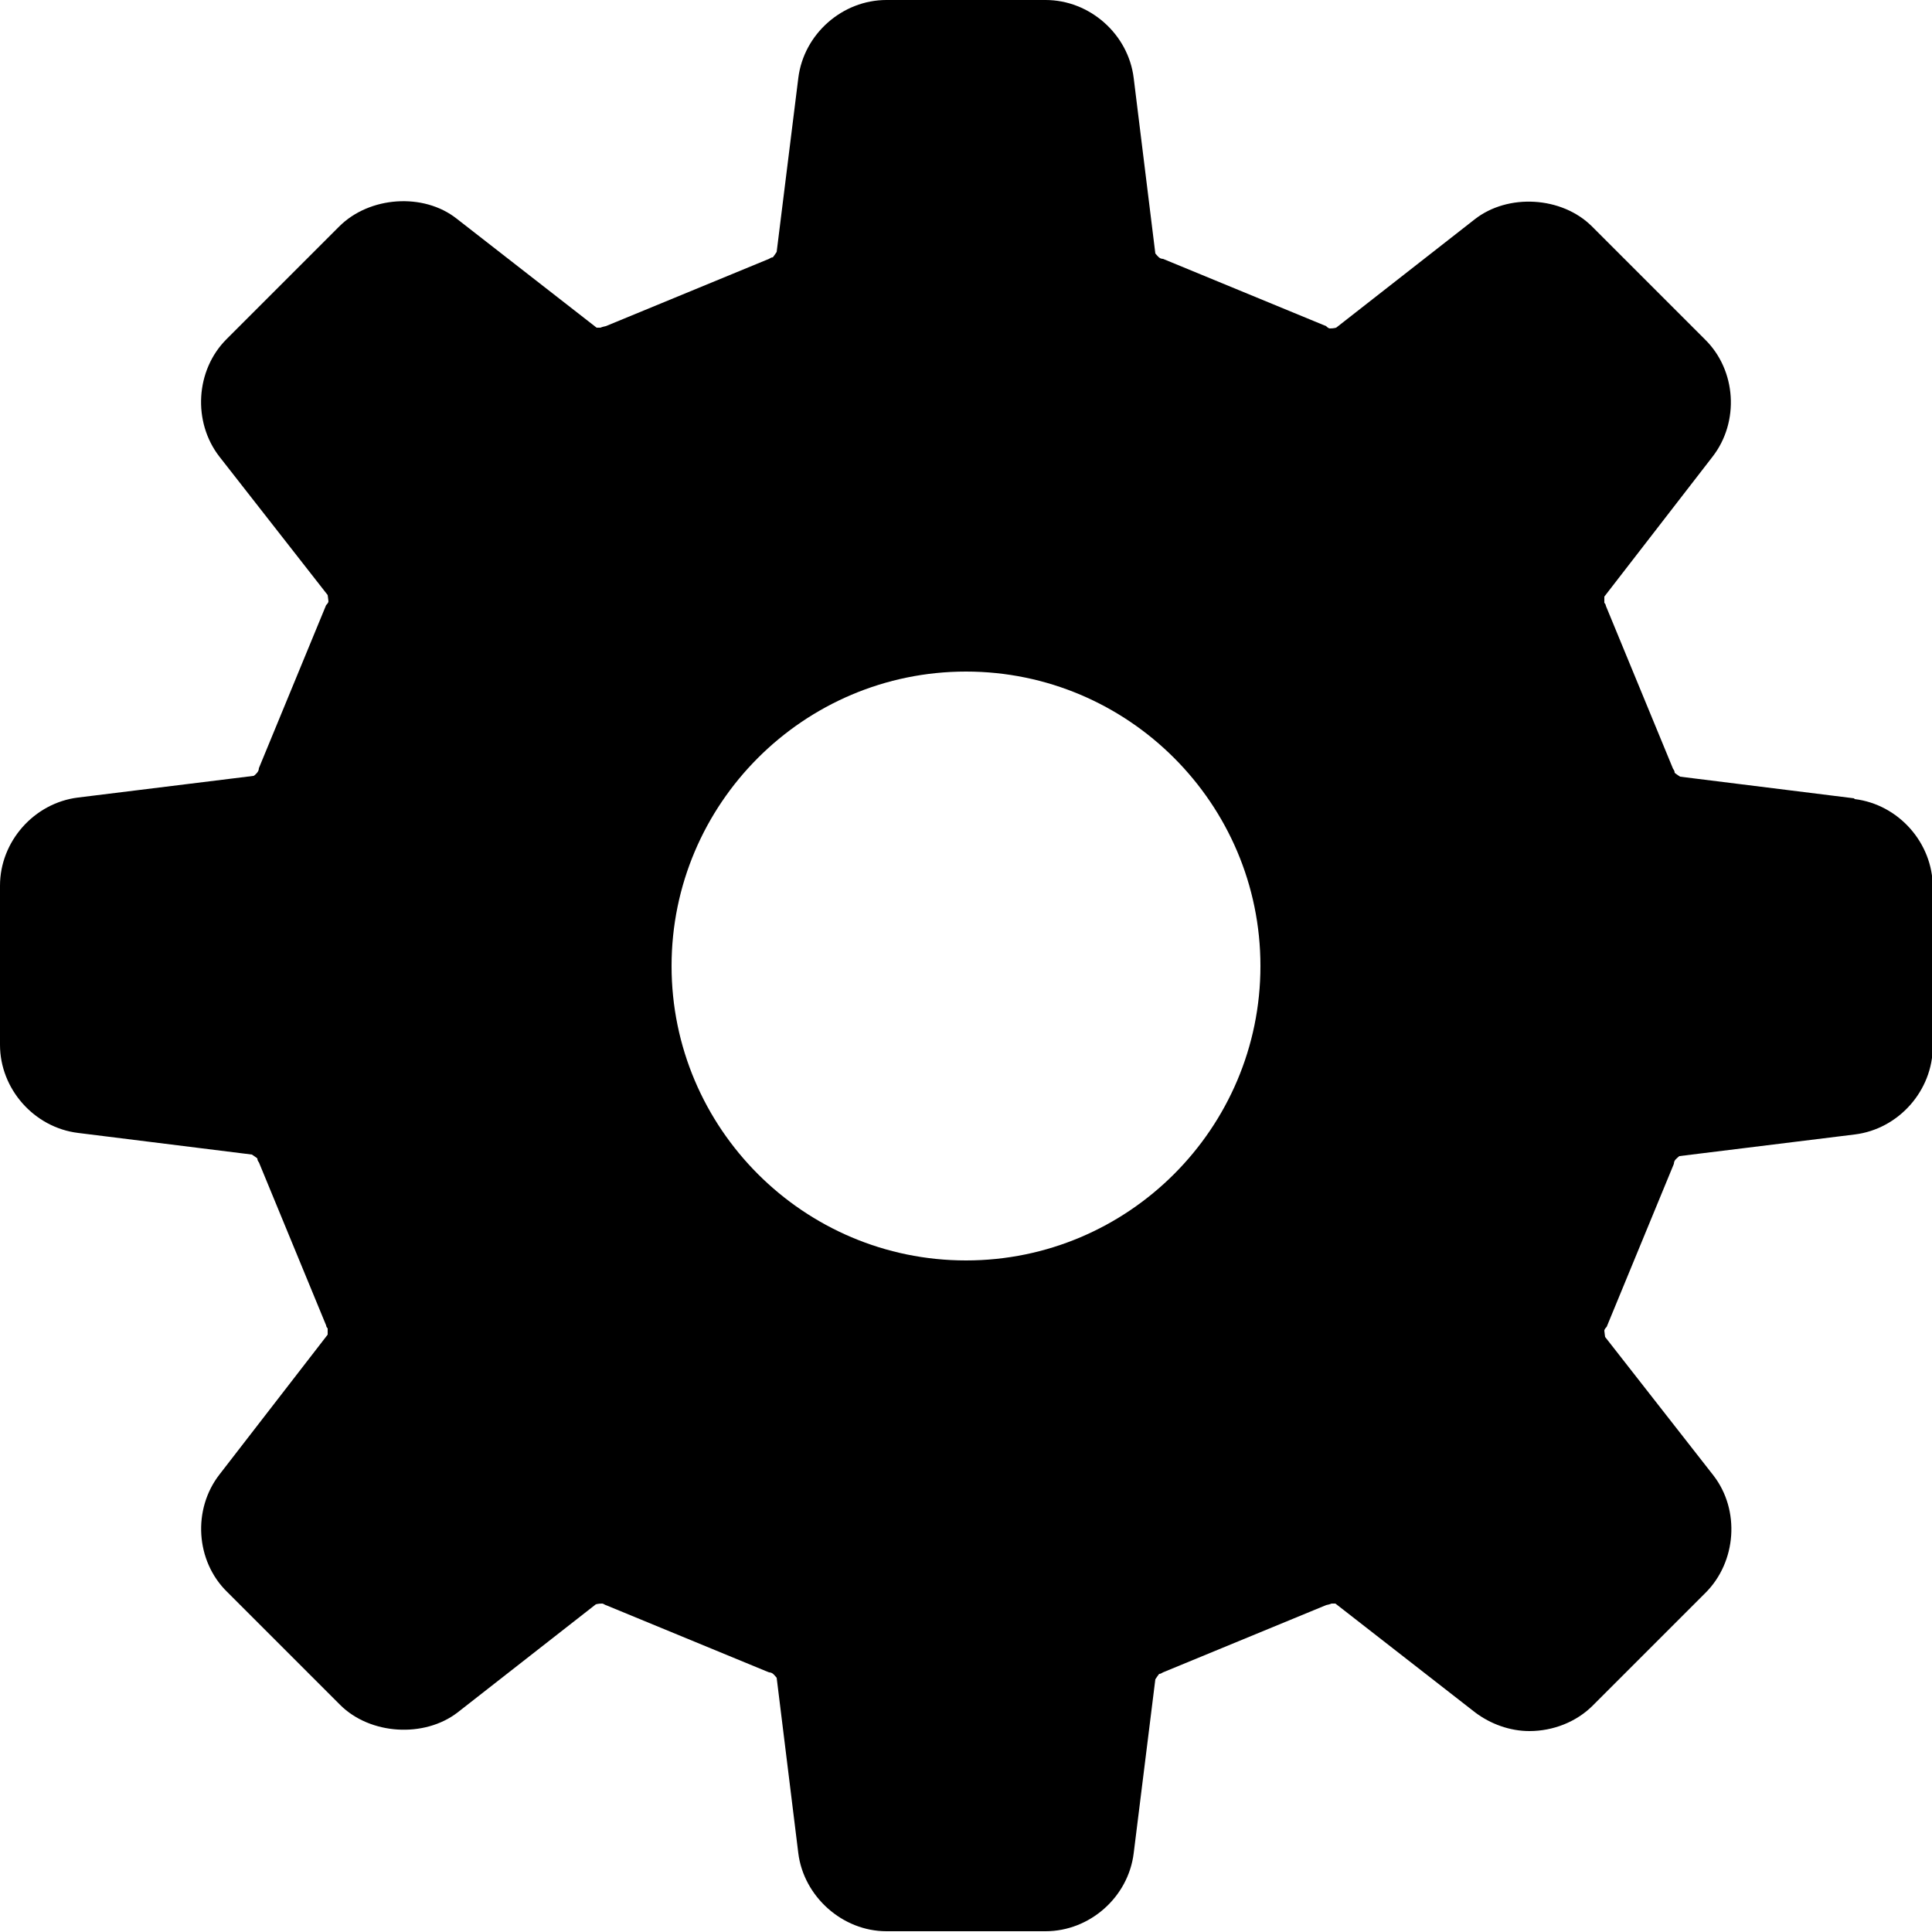 <?xml version="1.0" encoding="UTF-8"?>
<svg id="icon" xmlns="http://www.w3.org/2000/svg" width="25" height="25" viewBox="0 0 25 25">
  <path d="M23.99,10.33l-2.25-.28s-.06-.04-.07-.05c0-.02-.01-.04-.02-.05l-.87-2.11s0-.02-.02-.04c0-.02,0-.07,0-.08l1.4-1.81c.35-.45.31-1.12-.1-1.52l-1.46-1.46c-.39-.39-1.09-.43-1.52-.09l-1.79,1.4s-.03.01-.08.01c-.02,0-.04-.02-.05-.03l-2.11-.87s-.02,0-.04-.01c-.02-.01-.05-.05-.06-.06l-.28-2.27C14.6.44,14.1,0,13.53,0h-2.06c-.57,0-1.07.44-1.14,1.01l-.28,2.25s-.04.06-.05.07c-.02,0-.03.01-.05.02l-2.11.87s-.05.01-.07.02c-.03,0-.06,0-.05,0l-1.81-1.41c-.43-.34-1.13-.29-1.52.1l-1.46,1.46c-.4.4-.44,1.07-.09,1.52l1.4,1.79s.01.07.01.08c0,.02-.02.04-.03.05l-.87,2.11s0,.02-.01.04c-.01.02-.05.06-.06.06l-2.27.28c-.57.07-1.01.57-1.01,1.14v2.06c0,.57.44,1.07,1.01,1.14l2.25.28s.06.04.07.05c0,.02.01.04.02.05l.87,2.11s0,.02.02.04c0,.02,0,.07,0,.08l-1.4,1.81c-.35.45-.31,1.12.1,1.52l1.46,1.46c.39.39,1.09.43,1.52.1l1.79-1.4s.03-.01.08-.01c.02,0,.04.02.05.02l2.11.87s.02,0,.04.01c.02.01.05.05.06.06l.28,2.27c.07.56.57,1.01,1.14,1.01h2.06c.57,0,1.07-.44,1.14-1.01l.28-2.25s.04-.06.05-.07c.02,0,.03-.01.05-.02l2.11-.87s.05-.01.07-.02c.03,0,.06,0,.05,0l1.81,1.41c.2.15.45.24.7.24h0c.31,0,.61-.12.82-.33l1.46-1.46c.4-.4.45-1.07.1-1.52l-1.4-1.79s-.01-.07-.01-.08c0-.02.02-.04.03-.05l.87-2.11s0-.02.01-.04c.01-.02.05-.05.06-.06l2.27-.28c.57-.07,1.01-.57,1.01-1.14v-2.06c0-.57-.44-1.07-1.01-1.14ZM16.31,12.5c0,2.1-1.71,3.81-3.81,3.81s-3.81-1.71-3.81-3.81,1.71-3.81,3.81-3.81,3.81,1.71,3.81,3.81Z"/>
</svg>